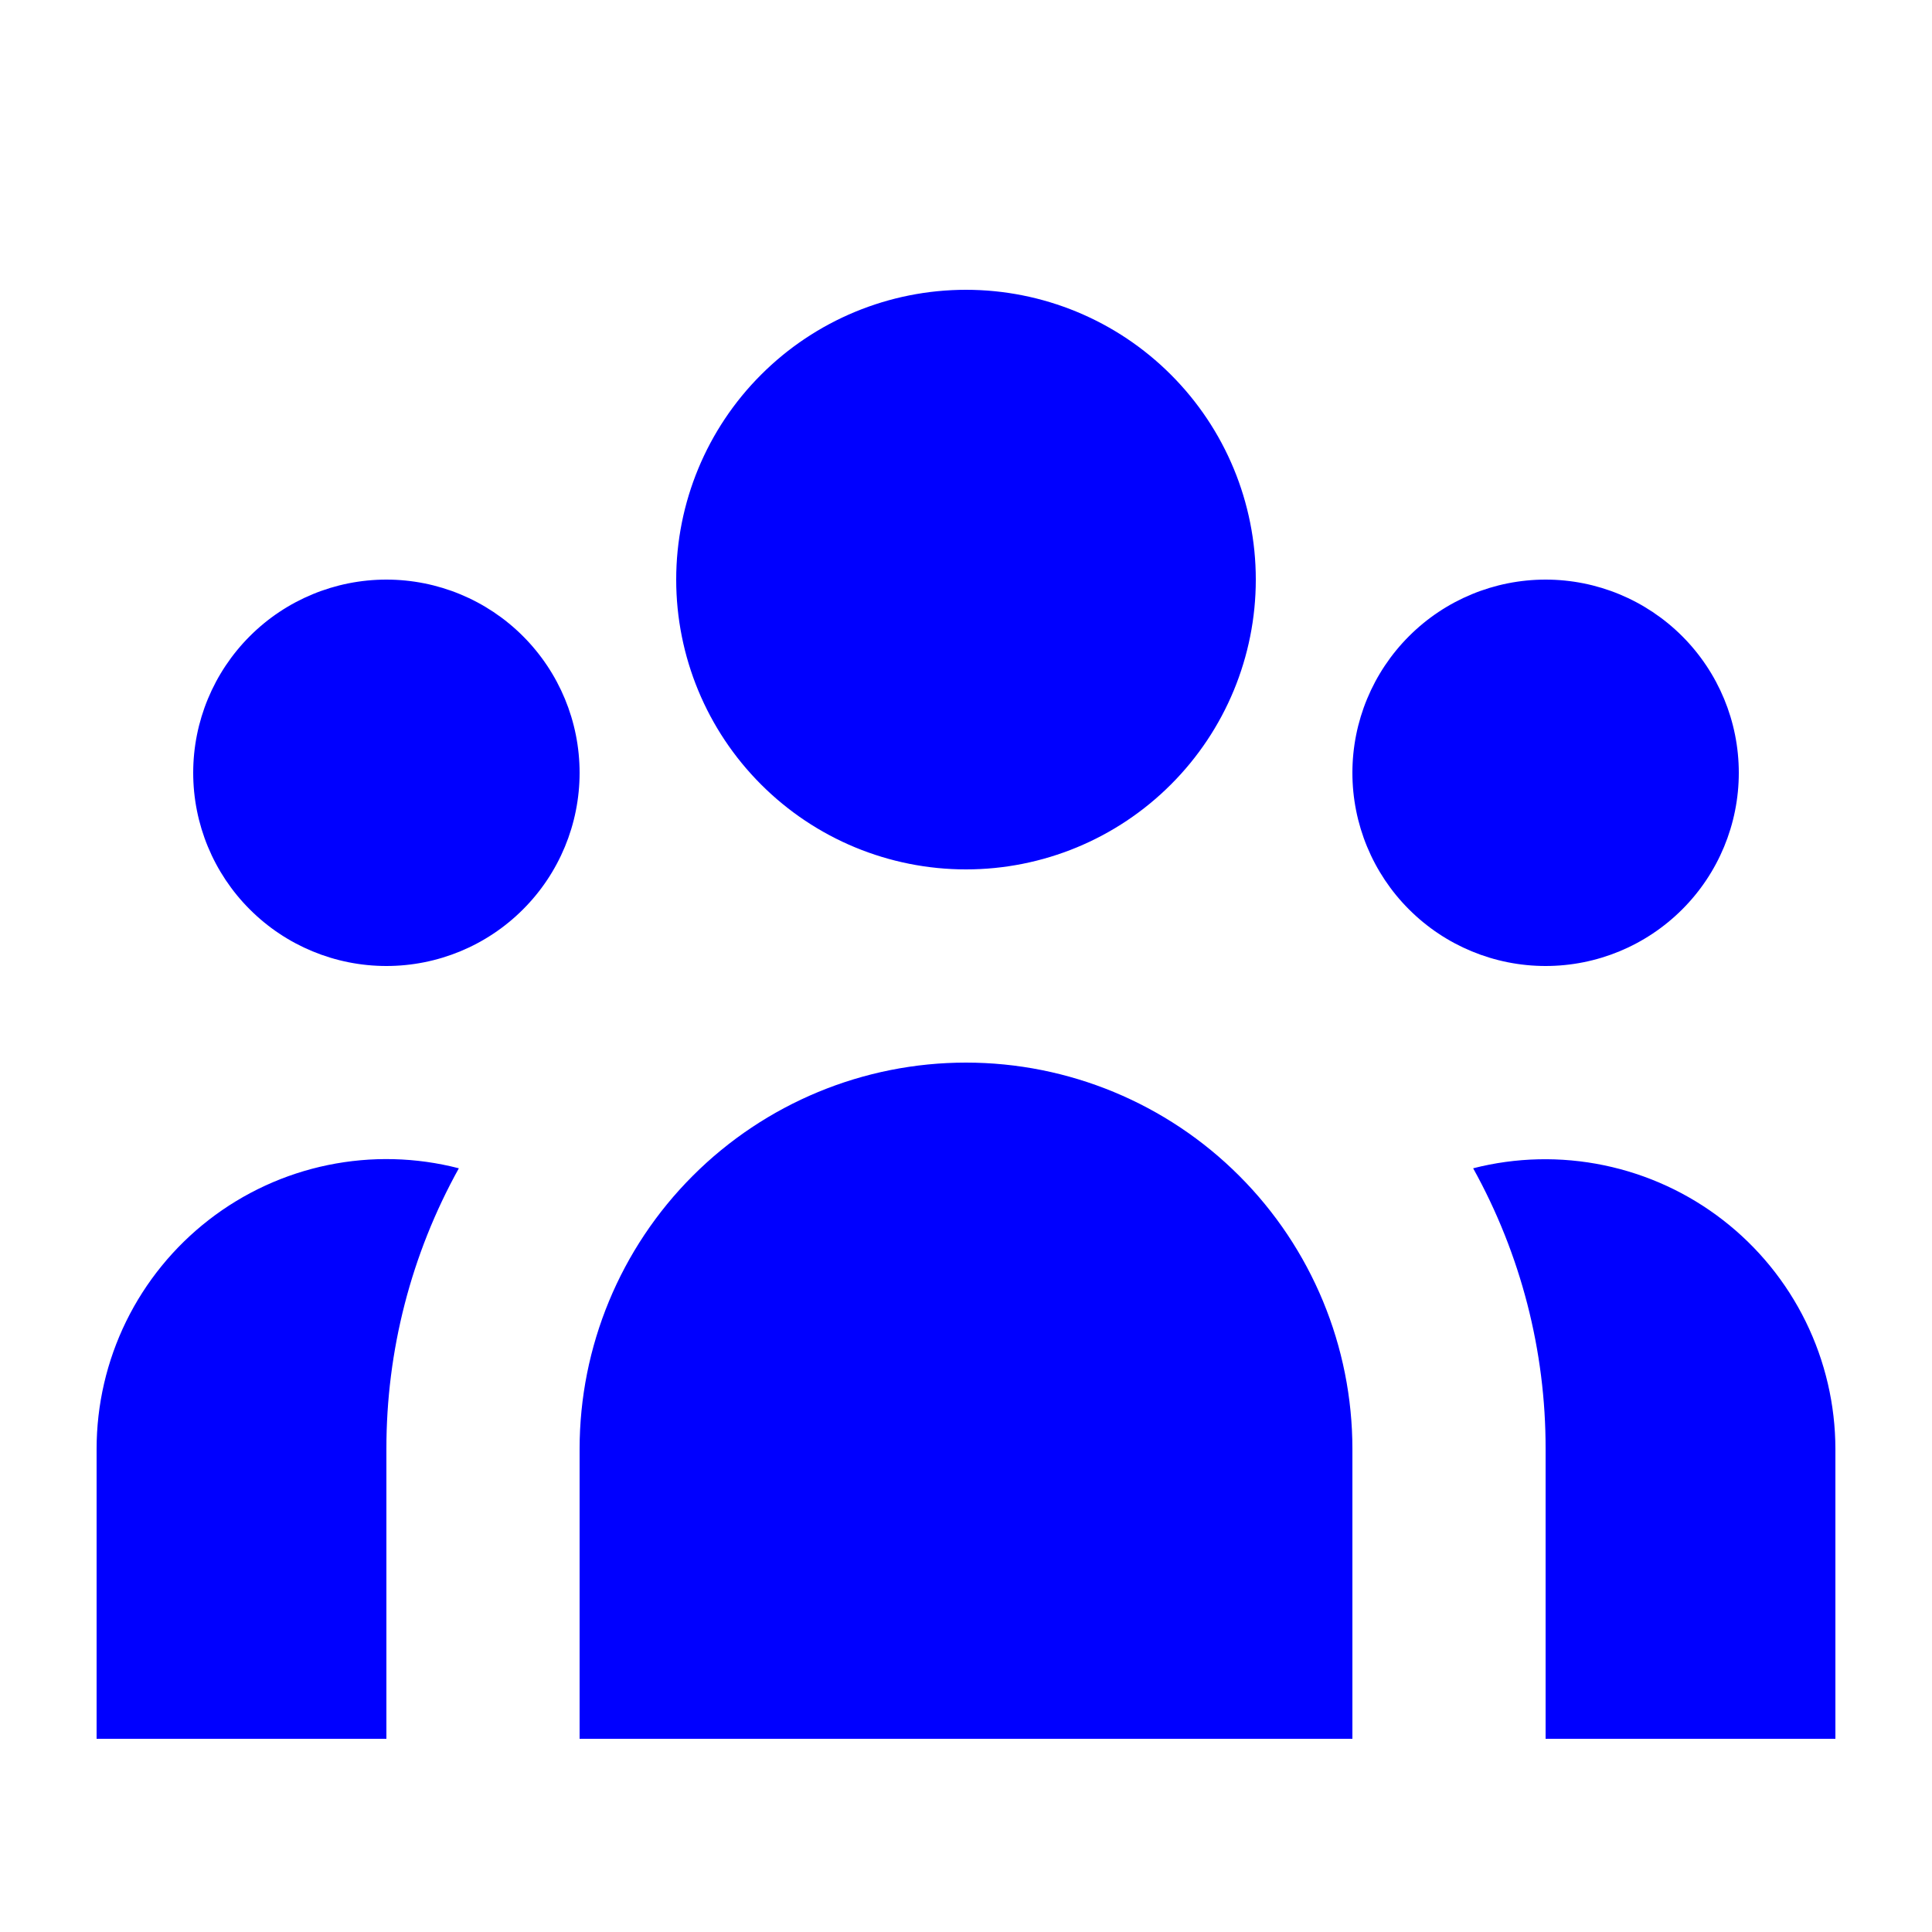 <?xml version="1.0" encoding="utf-8"?>
<svg xmlns="http://www.w3.org/2000/svg" fill="none" height="100%" overflow="visible" preserveAspectRatio="none" style="display: block;" viewBox="0 0 34 34" width="100%">
<g id="UserGroup">
<path d="M22.1 10.2C22.1 11.553 21.563 12.85 20.606 13.806C19.65 14.763 18.353 15.3 17 15.3C15.647 15.3 14.35 14.763 13.394 13.806C12.437 12.85 11.9 11.553 11.9 10.2C11.9 8.847 12.437 7.55 13.394 6.594C14.35 5.637 15.647 5.1 17 5.1C18.353 5.1 19.65 5.637 20.606 6.594C21.563 7.55 22.1 8.847 22.1 10.2ZM30.6 13.6C30.6 14.502 30.242 15.367 29.604 16.004C28.966 16.642 28.102 17 27.2 17C26.298 17 25.433 16.642 24.796 16.004C24.158 15.367 23.8 14.502 23.8 13.6C23.8 12.698 24.158 11.834 24.796 11.196C25.433 10.558 26.298 10.2 27.2 10.2C28.102 10.2 28.966 10.558 29.604 11.196C30.242 11.834 30.6 12.698 30.6 13.6ZM23.8 25.5C23.8 23.697 23.084 21.967 21.808 20.692C20.533 19.416 18.803 18.7 17 18.7C15.197 18.7 13.467 19.416 12.192 20.692C10.916 21.967 10.2 23.697 10.2 25.5V30.6H23.8V25.5ZM10.2 13.6C10.2 14.502 9.842 15.367 9.204 16.004C8.567 16.642 7.702 17 6.8 17C5.898 17 5.033 16.642 4.396 16.004C3.758 15.367 3.4 14.502 3.4 13.6C3.4 12.698 3.758 11.834 4.396 11.196C5.033 10.558 5.898 10.2 6.8 10.2C7.702 10.2 8.567 10.558 9.204 11.196C9.842 11.834 10.2 12.698 10.2 13.6ZM27.2 30.6V25.5C27.203 23.772 26.764 22.071 25.925 20.56C26.679 20.367 27.466 20.349 28.228 20.507C28.99 20.665 29.706 20.994 30.321 21.471C30.936 21.947 31.434 22.558 31.777 23.256C32.12 23.955 32.299 24.722 32.3 25.5V30.6H27.2ZM8.075 20.56C7.236 22.071 6.798 23.772 6.8 25.5V30.6H1.7V25.5C1.7 24.721 1.878 23.953 2.22 23.254C2.563 22.555 3.061 21.944 3.676 21.467C4.291 20.99 5.008 20.66 5.77 20.503C6.533 20.346 7.321 20.365 8.075 20.56Z" fill="#0000FF" id="Vector"/>
</g>
</svg>